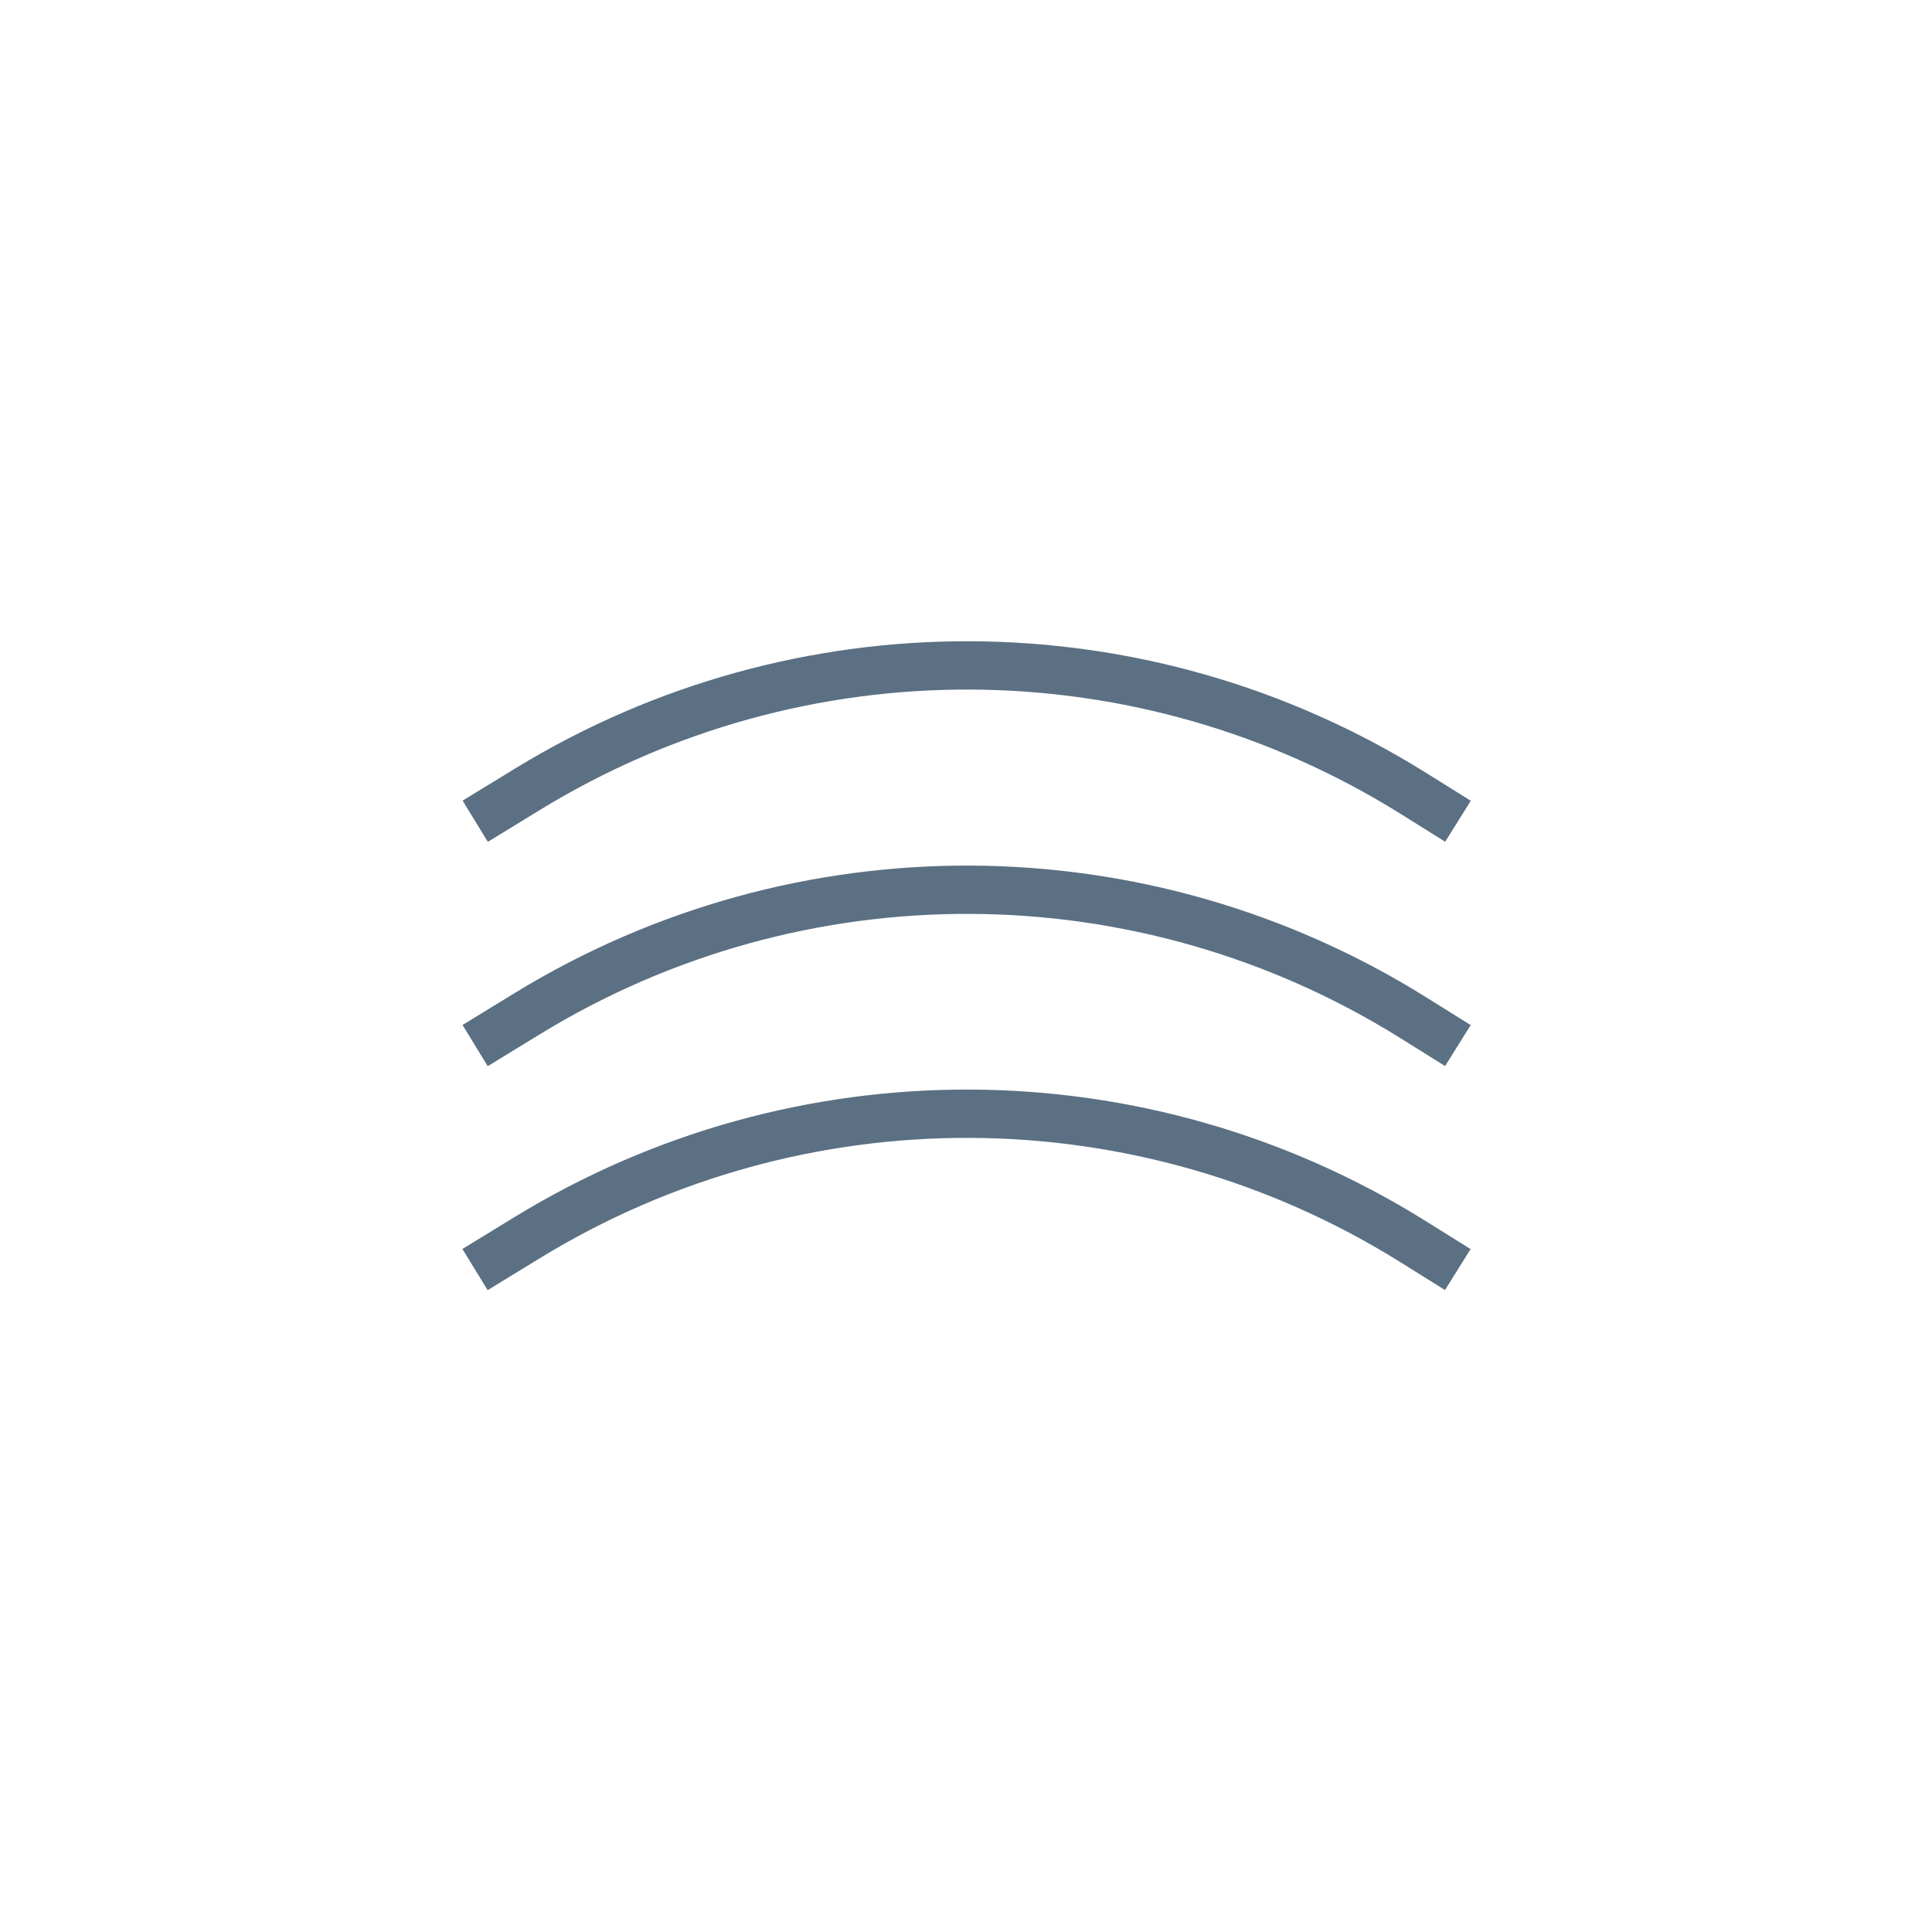<?xml version="1.0" encoding="UTF-8"?> <svg xmlns="http://www.w3.org/2000/svg" width="80" height="80" fill="none" version="1.1" viewBox="0 0 80 80"><path d="m19.67 52.57 2.163-1.324c11.27-6.899 25.47-6.834 36.68.168l1.851 1.156m-40.69-9.275 2.163-1.324c11.27-6.899 25.47-6.834 36.68.168l1.851 1.156m-40.69-9.289 2.163-1.324c11.27-6.899 25.47-6.834 36.68.168l1.851 1.156" stroke="#5b7083" stroke-miterlimit="10" stroke-width="2"></path></svg> 